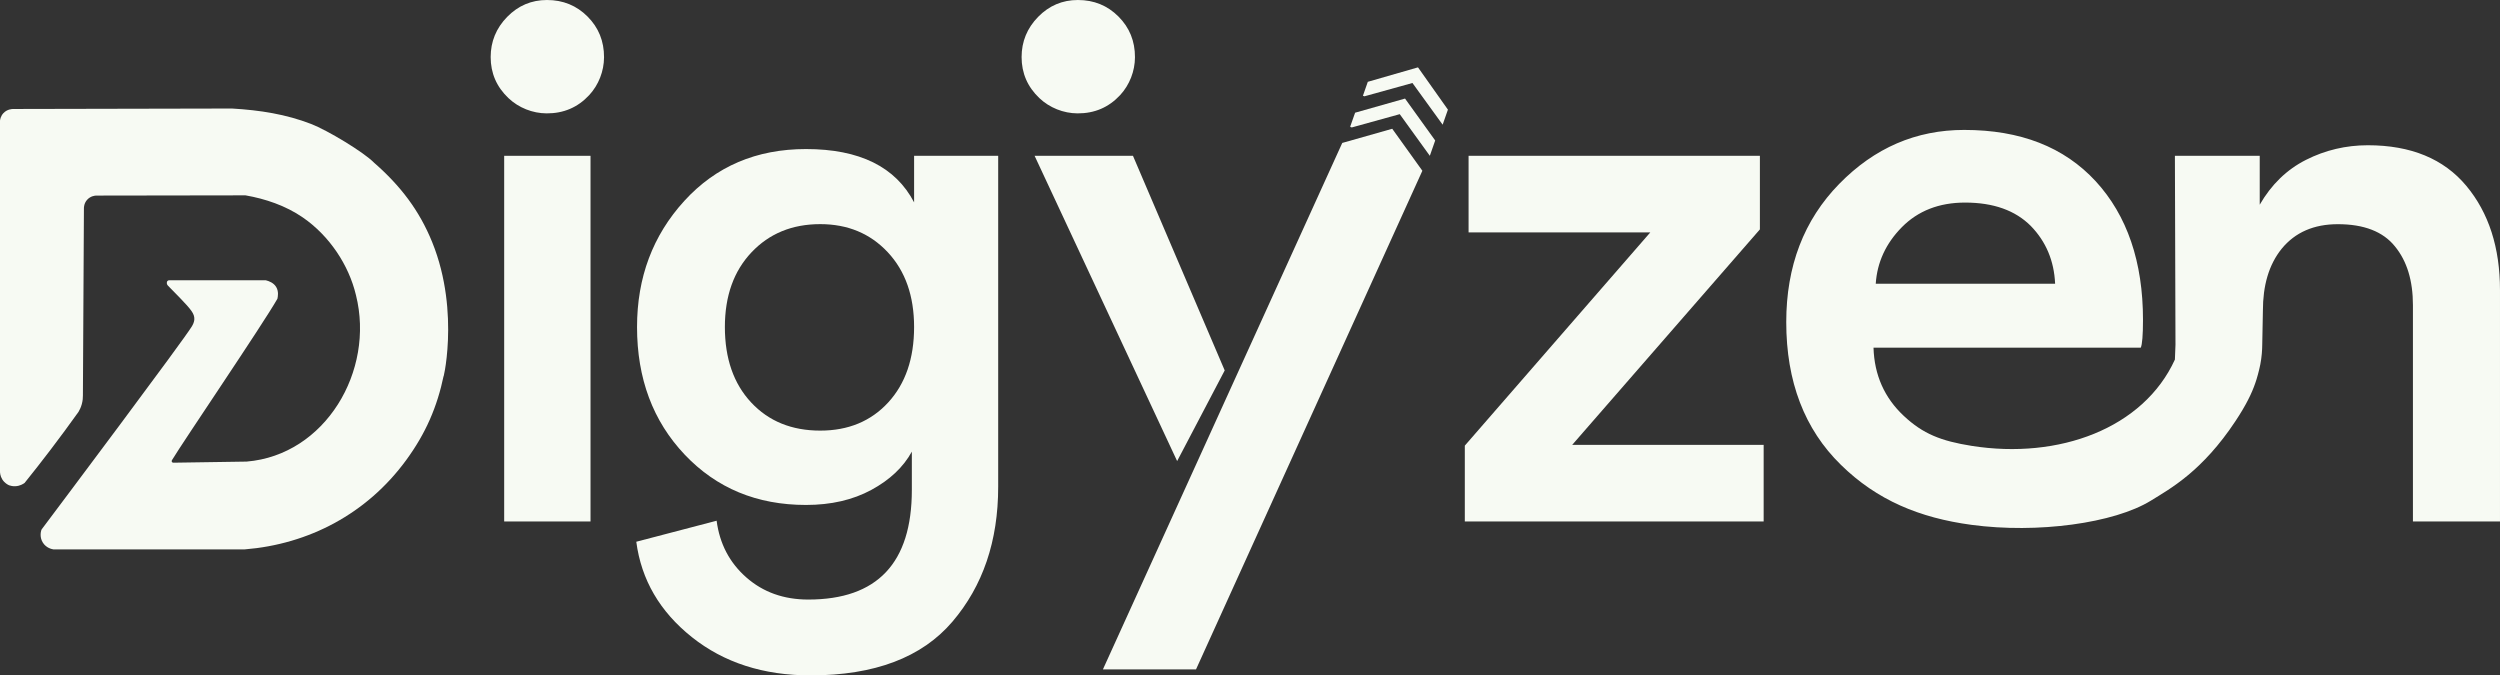 <svg xmlns="http://www.w3.org/2000/svg" id="Layer_2" viewBox="0 0 705.134 190.496"><rect x="0" y="0" width="705.134" height="190.496" fill="#333333" stroke="none"/><g id="d"><path id="en" d="M613.442,101.409c-8.865,19.423-32.7,28.246-57.311,24.354-8.643-1.374-13.737-3.377-19.174-8.471-5.438-5.094-8.299-11.505-8.528-19.231h75.38c.401-.859.629-3.492.629-7.841,0-16.37-4.465-29.419-13.336-39.092-8.929-9.673-21.234-14.481-37.089-14.481-13.565,0-25.298,5.037-35.257,15.225-9.959,10.188-14.939,23.18-14.939,38.978,0,16.77,5.151,30.22,15.396,40.237,10.188,10.016,22.229,14.974,36.803,16.942,18.645,2.518,40.325-.442,50.66-6.827,5.522-3.412,14.472-8.27,23.858-22.445,2.953-4.459,4.54-7.707,5.566-10.666.462-1.271,1.089-3.566,1.424-5.284.408-2.092.541-4.04.551-5.605.043-3.168.141-6.388.184-9.556,0-7.04,1.625-12.966,5.345-17.545,3.778-4.579,9.043-6.868,15.797-6.868,7.326,0,12.707,2.06,16.083,6.239,3.434,4.178,5.094,9.73,5.094,16.599v61.013h24.554v-65.249c0-11.963-3.148-21.807-9.501-29.419-6.353-7.612-15.625-11.447-27.759-11.447-6.182,0-12.02,1.374-17.457,4.121-5.437,2.748-9.787,6.983-13.05,12.649v-13.794h-23.925c.054,17.76.108,35.521.163,53.281-.054,1.395-.108,2.789-.163,4.184ZM536.442,64.063c4.521-4.579,10.474-6.926,17.8-6.926,8.07,0,14.195,2.232,18.544,6.582,4.293,4.407,6.582,9.844,6.868,16.312h-50.596c.401-6.067,2.862-11.39,7.383-15.969Z" style="fill:#f7faf3;"></path><path id="z" d="M497.446,147.083h-84.289v-21.391l52.312-60.142h-51.25v-21.603h82.165v20.754l-52.943,60.78h54.005v21.603Z" style="fill:#f7faf3;"></path><path id="g" d="M179.466,152.801l22.66-5.93c.85,6.489,3.633,11.822,8.367,15.986,4.729,4.164,10.553,6.249,17.473,6.249,19.479,0,29.222-10.307,29.222-30.921v-10.799c-2.404,4.377-6.215,7.976-11.436,10.799-5.226,2.828-11.363,4.237-18.423,4.237-13.839,0-25.236-4.729-34.202-14.186-8.966-9.457-13.448-21.458-13.448-36.002,0-13.979,4.449-25.84,13.342-35.577,8.893-9.742,20.329-14.616,34.308-14.616,15.103,0,25.27,5.014,30.496,15.036v-13.13h23.716v93.394c0,15.248-4.304,27.919-12.917,38.014-8.613,10.089-21.955,15.142-40.026,15.142-13.269,0-24.426-3.6-33.458-10.799-9.038-7.205-14.264-16.17-15.673-26.896ZM231.352,121.455c7.904,0,14.292-2.644,19.166-7.937,4.868-5.299,7.305-12.392,7.305-21.285,0-8.753-2.47-15.779-7.412-21.072-4.947-5.293-11.296-7.943-19.06-7.943-7.909,0-14.37,2.649-19.379,7.943-5.014,5.293-7.518,12.319-7.518,21.072,0,8.893,2.47,15.986,7.412,21.285,4.941,5.293,11.436,7.937,19.485,7.937Z" style="fill:#f7faf3;"></path><g id="y"><path d="M293.164,27.675c-3.344-3.176-5.019-7.033-5.019-11.583,0-4.371,1.554-8.149,4.656-11.33,3.108-3.175,6.847-4.762,11.224-4.762,4.522,0,8.334,1.554,11.436,4.656,3.121,3.121,4.675,6.952,4.661,11.494-.012,3.914-1.526,7.813-4.189,10.681-3.208,3.454-7.213,5.171-12.013,5.146-3.954-.021-7.889-1.579-10.756-4.302Z" style="fill:#f7faf3;"></path><path d="M332.014,130.051l-40.204-86.105h27.746l25.876,60.534-13.418,25.571Z" style="fill:#f7faf3;"></path><polygon points="399.886 19.016 399.988 19.051 408.39 30.923 406.904 35.169 398.388 23.408 384.848 27.163 384.417 27.015 385.796 23.074 399.886 19.016" style="fill:#f7faf3;"></polygon><polygon points="378.59 40.315 392.687 36.318 401.184 48.164 337.342 188.802 311.083 188.802 378.59 40.315" style="fill:#f7faf3;"></polygon><polygon points="403.288 43.946 394.804 32.2 381.276 35.945 380.887 35.814 380.845 35.665 382.213 31.789 396.295 27.801 404.8 39.624 403.288 43.946" style="fill:#f7faf3;"></polygon></g><g id="i"><path d="M143.413,27.675c-3.344-3.176-5.019-7.033-5.019-11.583,0-4.371,1.554-8.149,4.656-11.33,3.108-3.175,6.847-4.762,11.224-4.762,4.522,0,8.334,1.554,11.436,4.656,3.121,3.121,4.675,6.952,4.661,11.494-.012,3.914-1.526,7.813-4.189,10.681-3.208,3.454-7.213,5.171-12.013,5.146-3.954-.021-7.889-1.579-10.756-4.302Z" style="fill:#f7faf3;"></path><rect x="142.206" y="43.946" width="24.353" height="103.136" style="fill:#f7faf3;"></rect></g><path id="d-2" d="M3.735,30.74c20.56-.044,41.12-.088,61.68-.131.016.001.032.001.048.001,7.884.459,15.227,1.622,22.288,4.354,4.628,1.789,14.84,7.94,17.773,10.942,7.422,6.49,12.735,13.419,16.376,22.39,8.191,20.188,2.578,40.862,3.266,37.548-1.849,8.912-5.061,16.364-10.611,23.946-11.084,15.137-27.491,23.71-45.544,25.167-.022.001-.045.002-.068.003H15.153c-.038,0-.074-.003-.111-.008-.386-.057-1.976-.369-2.945-1.887-.965-1.511-.588-3.084-.44-3.559.025-.08.062-.151.112-.218,5.311-7.074,39.919-53.188,42.394-57.3.572-.95.638-1.667.649-1.967.057-1.522-.905-2.713-4.103-6.044-.979-1.02-2.104-2.175-3.364-3.436-.272-.283-.344-.664-.26-1.011.013-.053.034-.106.066-.159.128-.215.377-.328.628-.328h27.142c.011,0,.022.001.032.004.944.232,2.241.734,2.945,1.902.763,1.265.472,2.719.352,3.297-.003.014-.007.025-.014.037-4.064,7.156-26.607,40.306-29.755,45.54-.183.304.041.691.397.685,3.797-.057,20.658-.311,20.682-.314,22.184-1.842,36.196-25.555,30.844-46.932-2.026-8.55-7.52-16.767-14.966-21.906-4.899-3.38-10.643-5.279-16.121-6.244-.046-.004-.091-.008-.138-.012-14.024.021-28.048.043-42.072.065-.236.01-1.554.086-2.538,1.194-.86.968-.897,2.083-.898,2.366-.072,16.615-.264,51.816-.287,52.801.01.621-.042,1.484-.313,2.469-.254.923-.616,1.651-.922,2.166-2.527,3.537-5.174,7.13-7.944,10.769-2.434,3.196-4.859,6.291-7.267,9.284-.387.282-1.322.879-2.634.93-.74.029-1.344-.125-1.738-.264-.35-.154-1.3-.627-1.956-1.718C.035,134.202-.005,133.28 0,132.888V34.008c.042-.348.2-1.273.953-2.086,1.079-1.164,2.531-1.183,2.782-1.182Z" style="fill:#f7faf3;"></path></g></svg>